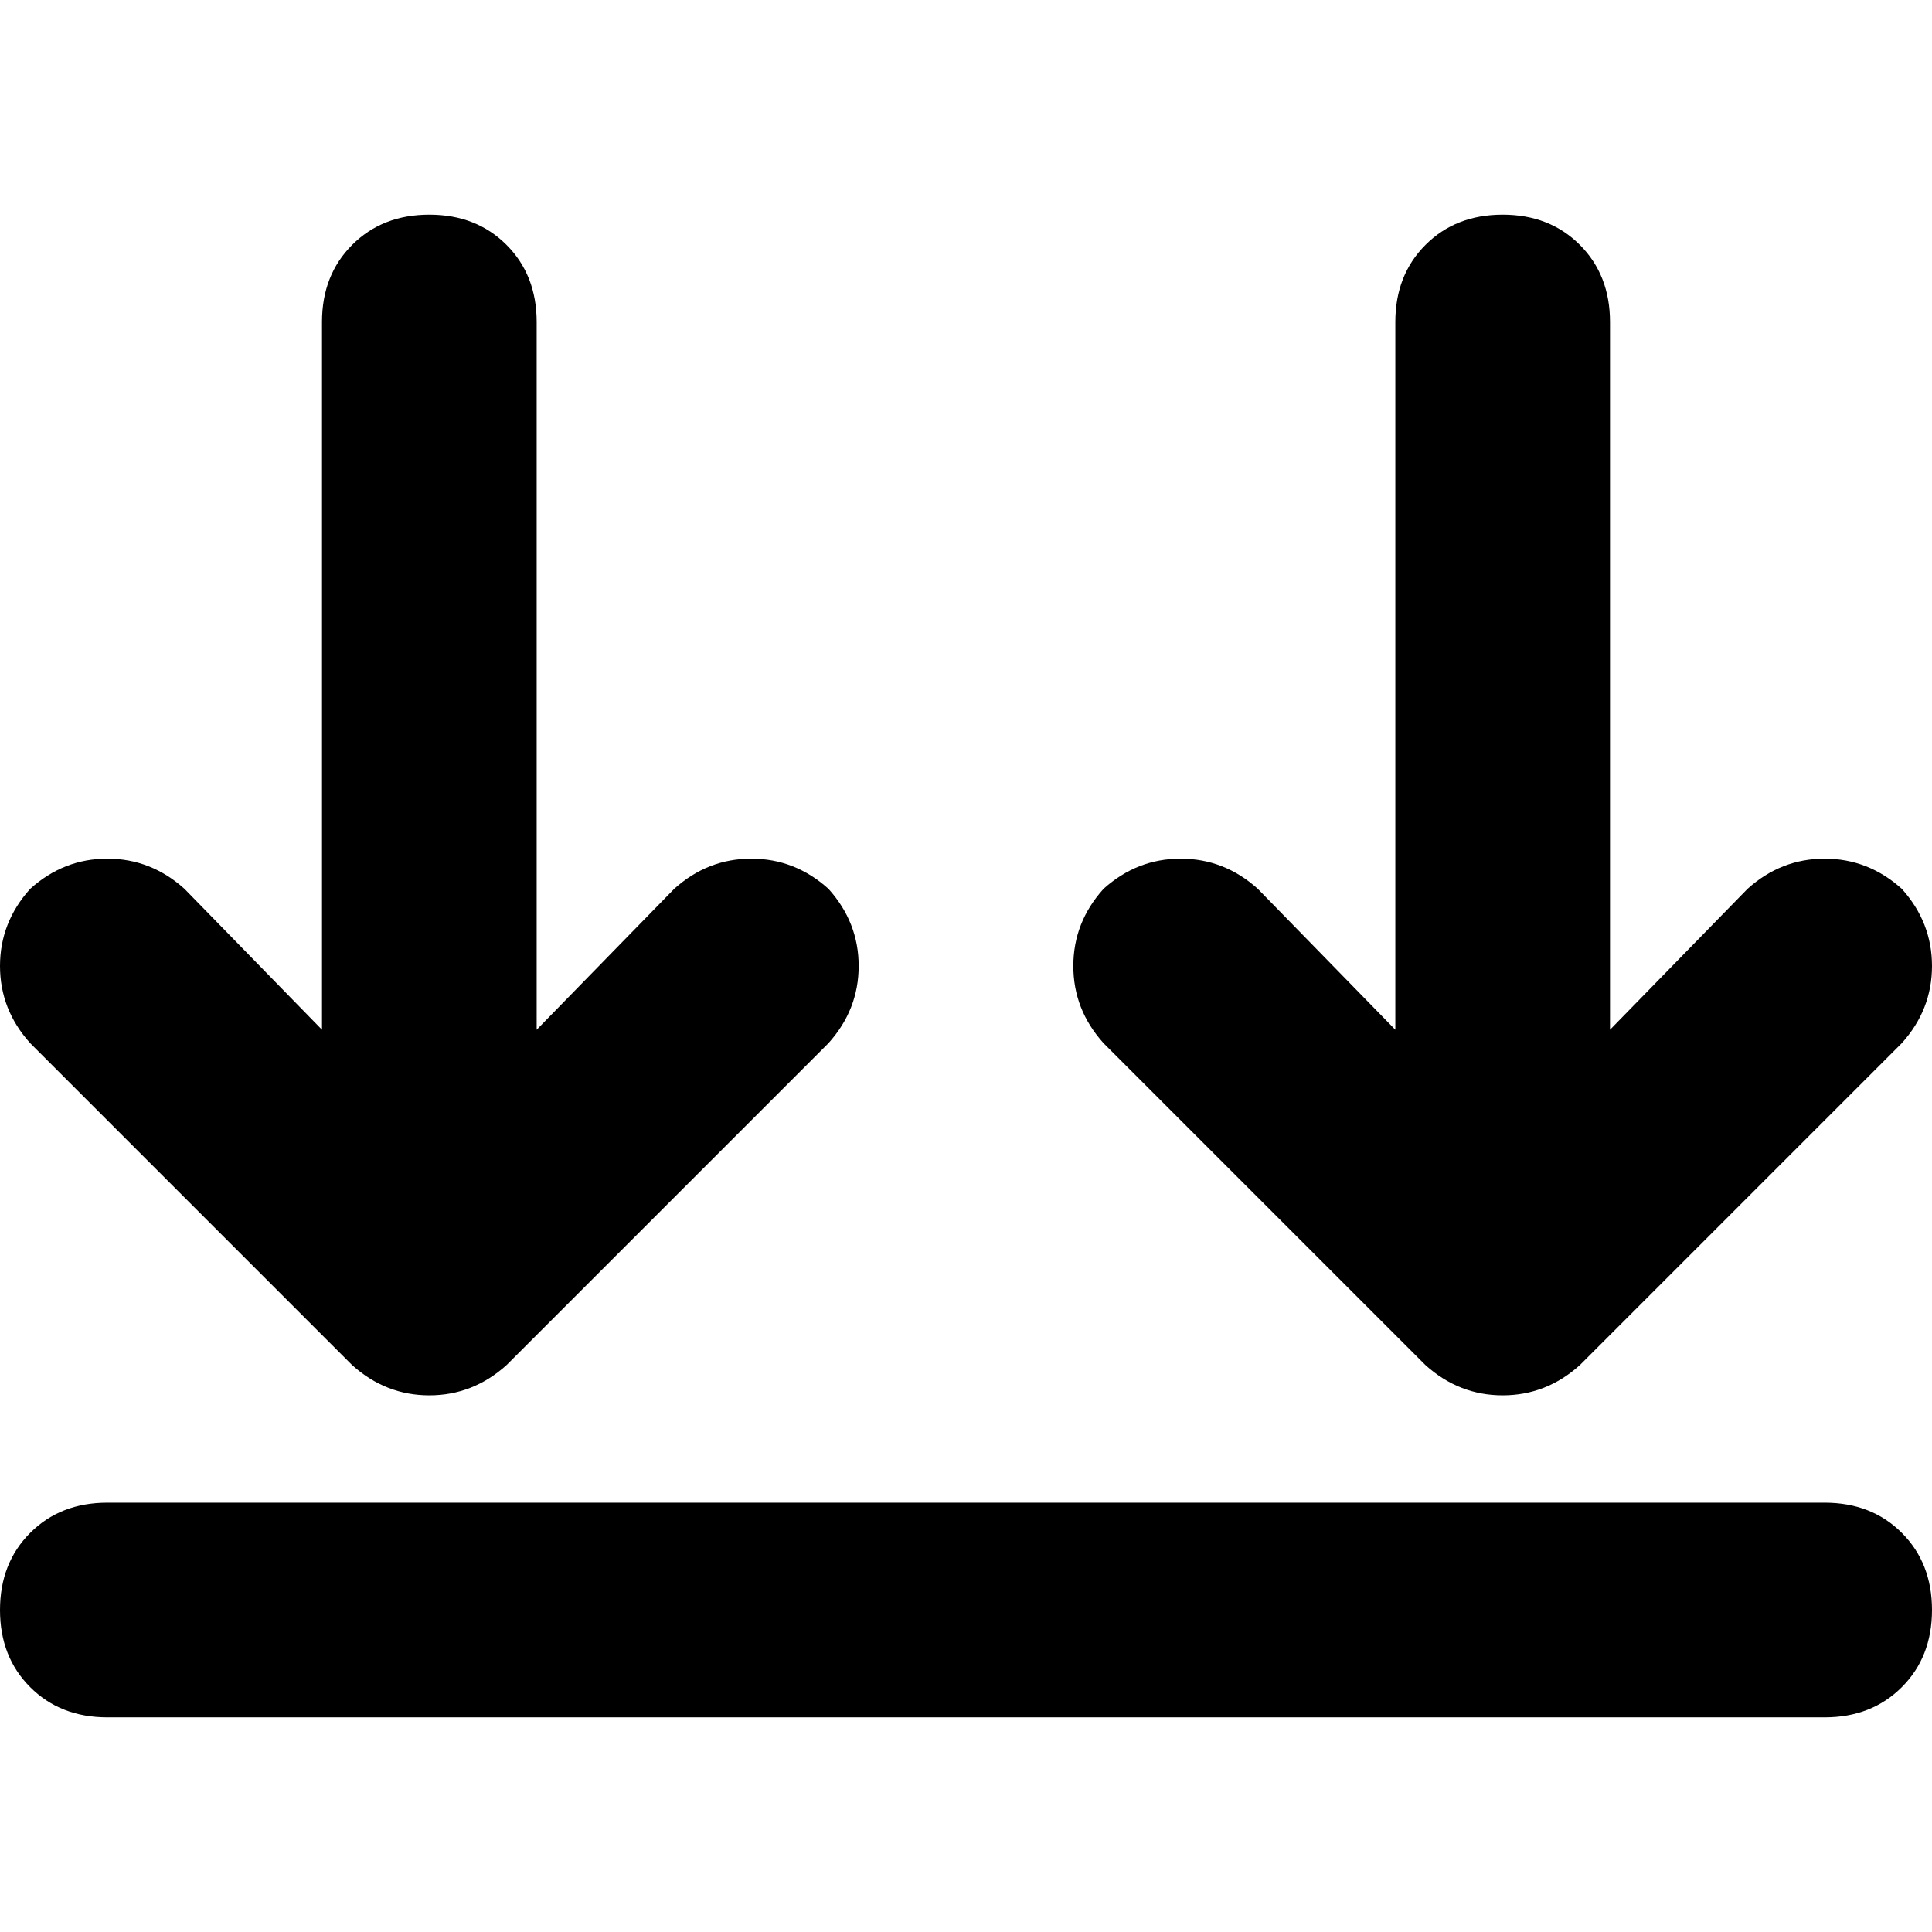 <svg xmlns="http://www.w3.org/2000/svg" viewBox="0 0 512 512">
  <path d="M 483.556 398.222 L 28.444 398.222 L 483.556 398.222 L 28.444 398.222 Q 16 398.222 8 406.222 Q 0 414.222 0 426.667 Q 0 439.111 8 447.111 Q 16 455.111 28.444 455.111 L 483.556 455.111 L 483.556 455.111 Q 496 455.111 504 447.111 Q 512 439.111 512 426.667 Q 512 414.222 504 406.222 Q 496 398.222 483.556 398.222 L 483.556 398.222 Z M 504 276.444 Q 512 267.556 512 256 L 512 256 L 512 256 Q 512 244.444 504 235.556 Q 495.111 227.556 483.556 227.556 Q 472 227.556 463.111 235.556 L 426.667 272.889 L 426.667 272.889 L 426.667 85.333 L 426.667 85.333 Q 426.667 72.889 418.667 64.889 Q 410.667 56.889 398.222 56.889 Q 385.778 56.889 377.778 64.889 Q 369.778 72.889 369.778 85.333 L 369.778 272.889 L 369.778 272.889 L 333.333 235.556 L 333.333 235.556 Q 324.444 227.556 312.889 227.556 Q 301.333 227.556 292.444 235.556 Q 284.444 244.444 284.444 256 Q 284.444 267.556 292.444 276.444 L 377.778 361.778 L 377.778 361.778 Q 386.667 369.778 398.222 369.778 Q 409.778 369.778 418.667 361.778 L 504 276.444 L 504 276.444 Z M 219.556 235.556 Q 210.667 227.556 199.111 227.556 L 199.111 227.556 L 199.111 227.556 Q 187.556 227.556 178.667 235.556 L 142.222 272.889 L 142.222 272.889 L 142.222 85.333 L 142.222 85.333 Q 142.222 72.889 134.222 64.889 Q 126.222 56.889 113.778 56.889 Q 101.333 56.889 93.333 64.889 Q 85.333 72.889 85.333 85.333 L 85.333 272.889 L 85.333 272.889 L 48.889 235.556 L 48.889 235.556 Q 40 227.556 28.444 227.556 Q 16.889 227.556 8 235.556 Q 0 244.444 0 256 Q 0 267.556 8 276.444 L 93.333 361.778 L 93.333 361.778 Q 102.222 369.778 113.778 369.778 Q 125.333 369.778 134.222 361.778 L 219.556 276.444 L 219.556 276.444 Q 227.556 267.556 227.556 256 Q 227.556 244.444 219.556 235.556 L 219.556 235.556 Z" />
</svg>